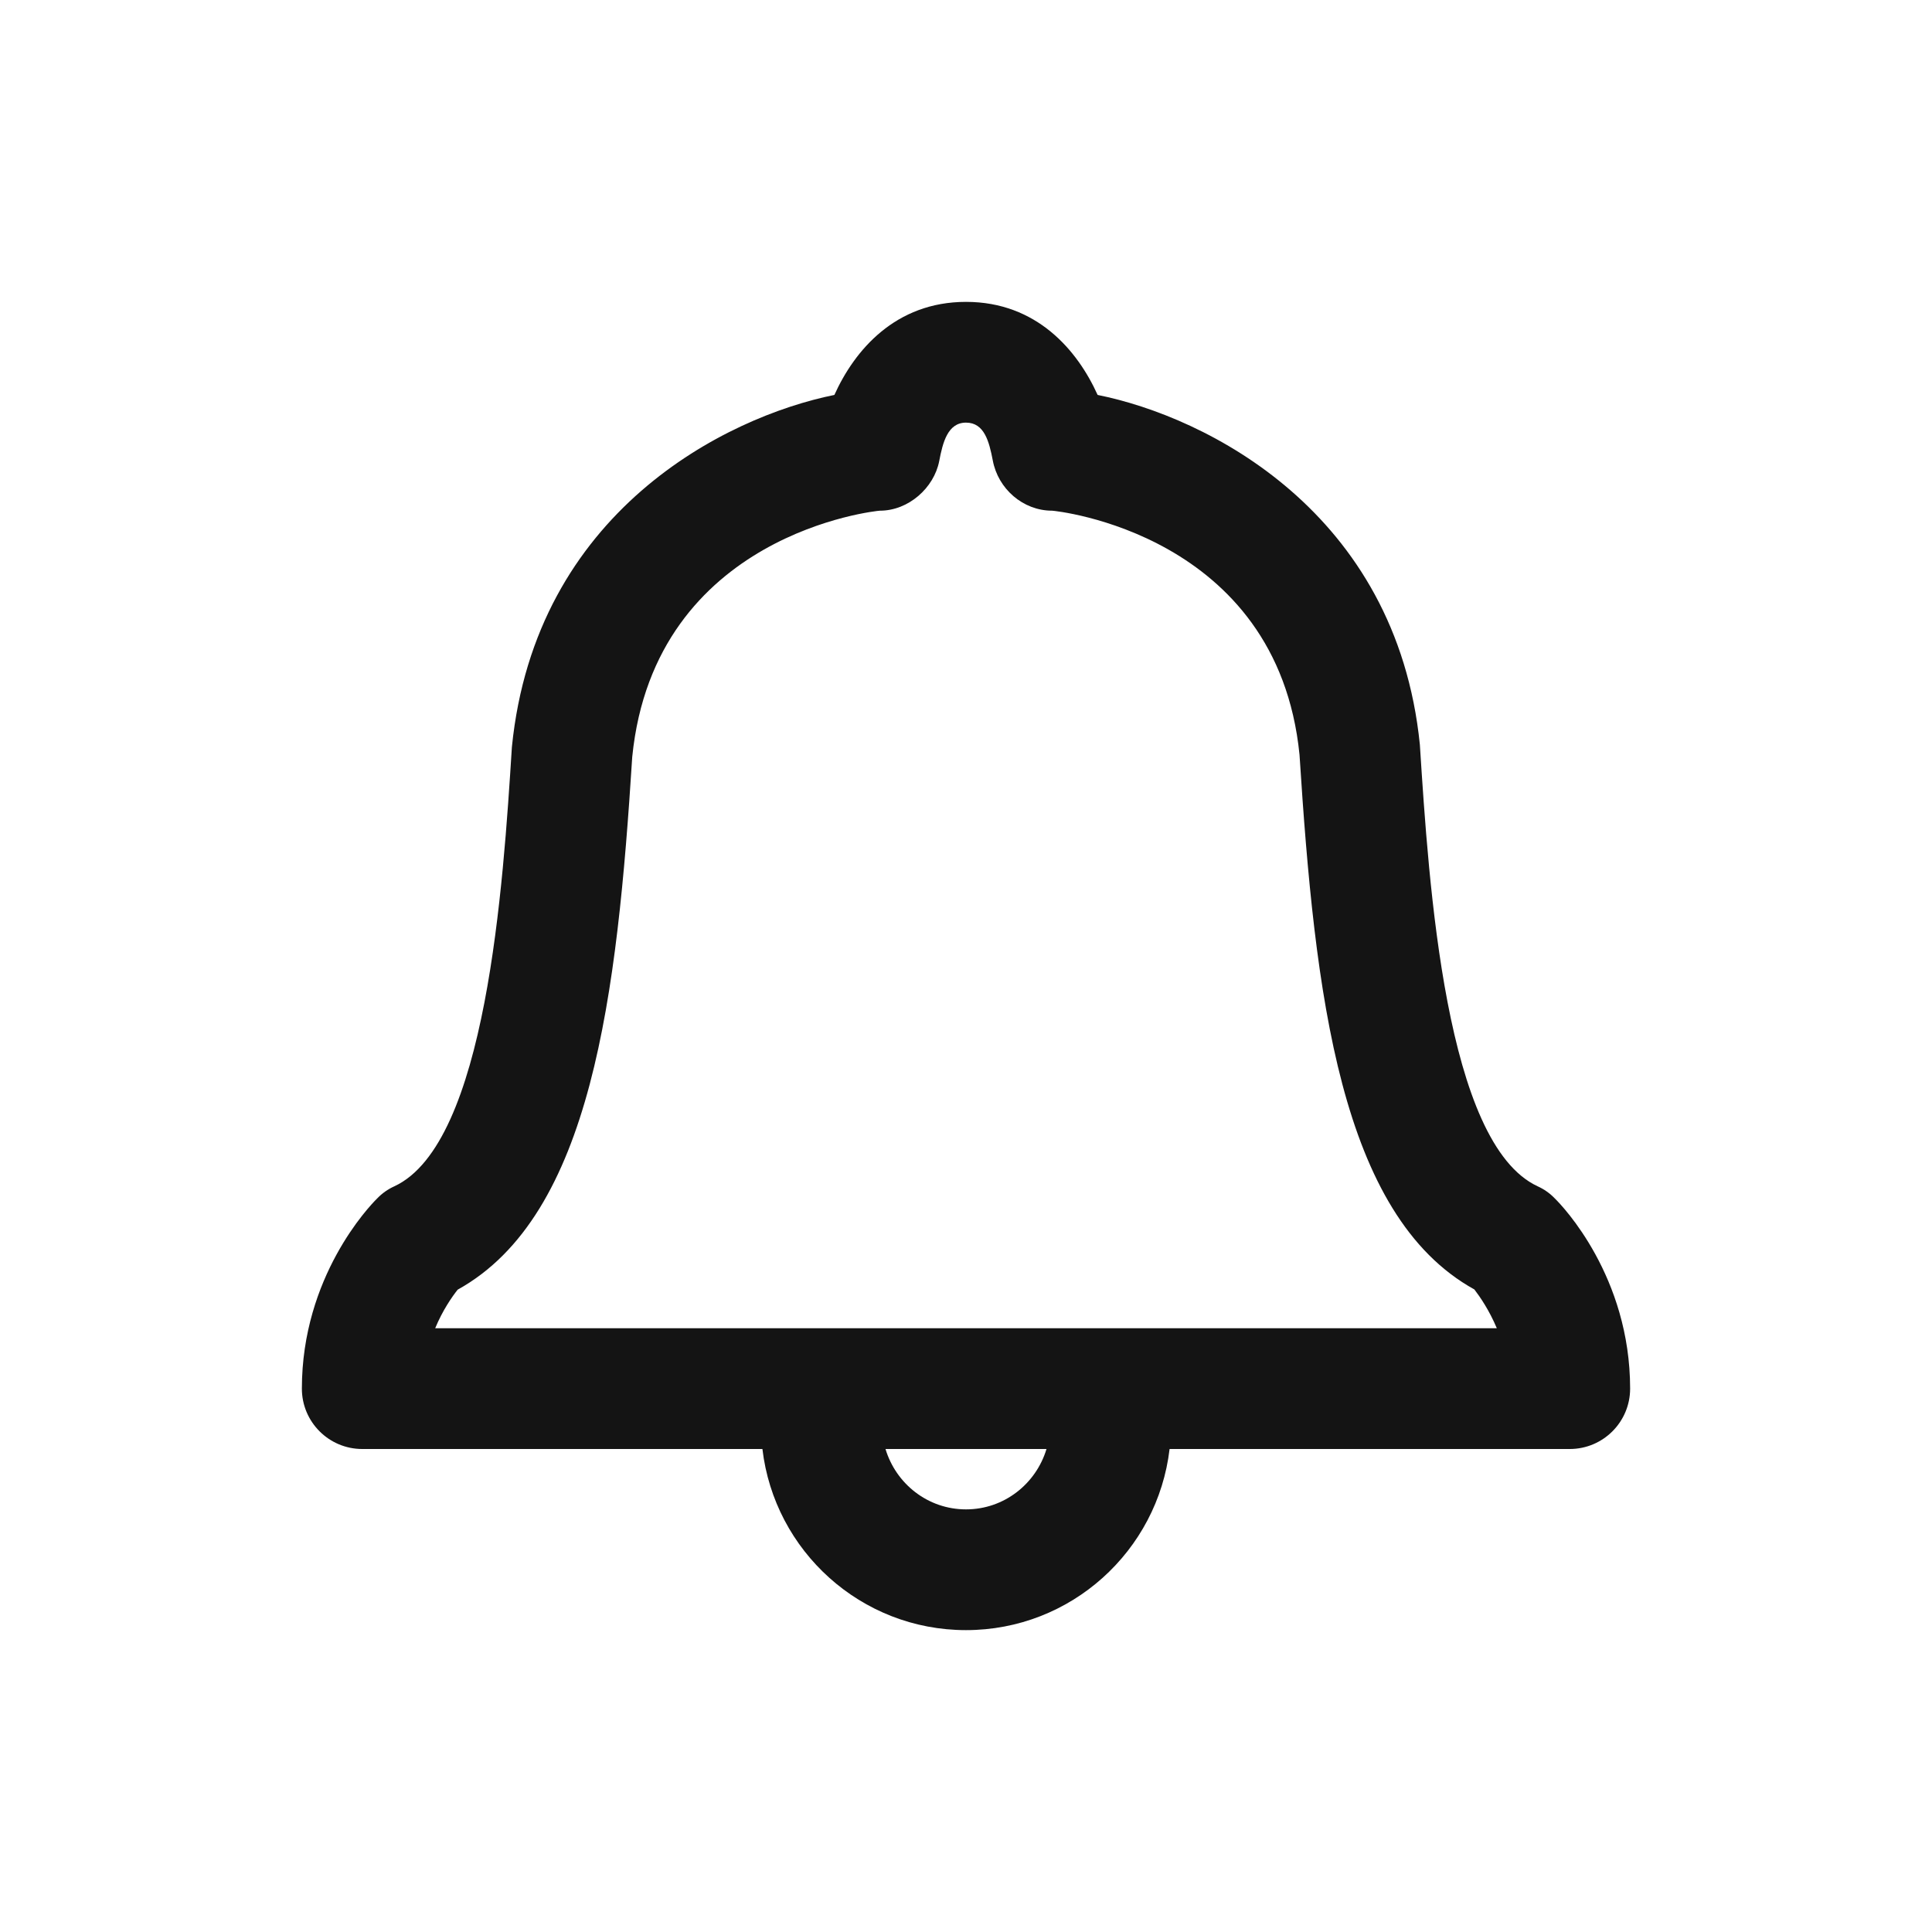 <svg width="24" height="24" viewBox="0 0 24 24" fill="none" xmlns="http://www.w3.org/2000/svg">
<path d="M12 3.75C11.122 3.75 10.615 4.352 10.365 4.906C9.01 5.18 6.651 6.359 6.359 9.279C6.25 11 6.044 14.206 4.898 14.737C4.818 14.773 4.745 14.825 4.685 14.888C4.589 14.982 3.75 15.859 3.75 17.25C3.75 17.664 4.086 18 4.5 18H9.471C9.62 19.266 10.695 20.25 12 20.25C13.305 20.25 14.38 19.266 14.529 18H19.5C19.914 18 20.25 17.664 20.25 17.25C20.25 15.859 19.412 14.982 19.315 14.888C19.255 14.825 19.182 14.773 19.102 14.737C17.956 14.206 17.75 11 17.638 9.25C17.346 6.354 14.987 5.177 13.635 4.906C13.385 4.352 12.878 3.75 12 3.75ZM12 5.25C12.227 5.25 12.287 5.482 12.333 5.721C12.398 6.07 12.706 6.344 13.07 6.344C13.099 6.344 15.867 6.62 16.143 9.375C16.333 12.349 16.646 15.094 18.315 16.018C18.385 16.109 18.5 16.276 18.594 16.5H5.406C5.5 16.273 5.617 16.107 5.685 16.021C7.354 15.096 7.667 12.352 7.854 9.401C8.133 6.62 10.901 6.344 10.93 6.344C11.287 6.344 11.602 6.06 11.667 5.729C11.711 5.497 11.773 5.25 12 5.25ZM11 18H13C12.87 18.432 12.474 18.75 12 18.75C11.526 18.75 11.13 18.432 11 18Z" fill="#141414"/>
</svg>
